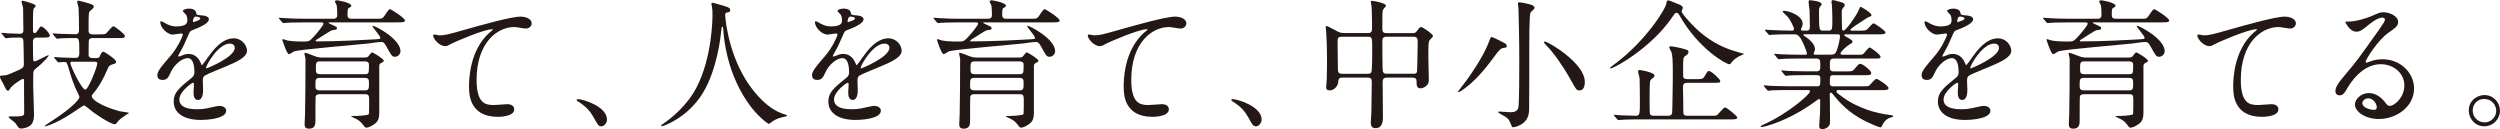 <?xml version="1.0" encoding="UTF-8"?><svg id="_レイヤー_2" xmlns="http://www.w3.org/2000/svg" width="859.32" height="44.38" viewBox="0 0 859.32 44.38"><defs><style>.cls-1{fill:#231815;}</style></defs><g id="_レイヤー_1-2"><g><path class="cls-1" d="M12.63,12.92c-1.06,0-1.31,.73-1.31,1.31,0,4.65,.05,5.52,.1,6.24,.05,.34,.15,.63,.48,.63,.63,0,4.26-2.13,4.79-2.13,.44,0-1.5,2.32-4.55,4.74-.48,.39-.63,.68-.68,1.45-.05,.63-.05,3.39-.05,4.21,0,1.6,.29,8.62,.29,10.07,0,3.15-1.31,3.92-2.61,4.4-.53,.19-1.21,.34-1.79,.34-.63,0-.87-.1-1.55-1.21-.53-.82-.97-1.16-1.94-1.89-.15-.14-.87-.68-.87-.87s.39-.19,.48-.19c4.4,0,4.89,0,4.89-1.31,0-1.55-.05-8.33-.05-9.73,.05-1.69,.05-1.84-.44-1.84-.39,0-3.82,2.23-4.36,3.34-.19,.39-.39,.68-.68,.68-.48,0-.53-.05-1.69-2.42-.15-.29-1.02-1.74-1.06-2.08,0-.05-.05-.1-.05-.19,0-.39,.34-.53,.77-.53,1.4,0,1.45-.05,3.53-.92,3.58-1.55,3.92-1.65,3.92-3.1,0-2.57-.1-5.13-.15-7.7-.05-1.07-.48-1.31-1.31-1.31-.97,0-3.1,0-4.02,.15-.1,0-.58,.1-.68,.1-.19,0-.29-.14-.44-.34l-.92-1.11c-.1-.15-.24-.24-.24-.29,0-.1,.1-.14,.19-.14,.34,0,1.84,.19,2.13,.19,.68,.05,3.58,.14,4.07,.14,1.06,0,1.21-.58,1.21-1.35,0-1.11-.05-6.29-.1-7.45,0-.34-.53-1.94-.53-2.28,0-.1,.15-.29,.34-.29s3.68,.92,4.21,1.4c.24,.19,.29,.29,.29,.44,0,.19-.68,.82-.73,1.02-.19,.87-.19,3.78-.19,4.94,0,.48,0,2.47,.05,2.81,.05,.24,.15,.53,.53,.53,.19,0,.44,0,1.06-.97,.63-.97,.87-1.31,1.21-1.31,.73,0,2.95,2.32,2.95,3.1,0,.72-.87,.72-2.57,.72h-1.98Zm6.15,7.12q-.19-.24-.19-.34c0-.1,.1-.1,.15-.1,.34,0,1.89,.15,2.23,.15,1.55,.05,3.68,.15,5.18,.15,1.06,0,1.11-1.16,1.11-1.55,0-4.7,0-5.28-1.31-5.28-1.5,0-3.34,0-4.84,.1-.19,0-1.36,.15-1.45,.15-.15,0-.24-.1-.44-.29l-.92-1.11q-.19-.24-.19-.34c0-.1,.1-.1,.15-.1,.34,0,2.03,.14,2.42,.14,1.06,.05,4.36,.15,5.37,.15,1.11,0,1.11-1.11,1.11-1.45,0-2.08-.05-5.81-.15-7.65-.05-.29-.48-1.74-.48-2.08,0-.1,.15-.39,.39-.39s2.61,.63,3,.77c1.79,.53,2.32,.77,2.32,1.31,0,.39-.1,.48-1.11,1.35-.68,.53-.68,.58-.68,7.07,0,1.11,1.16,1.11,1.45,1.11h1.94c1.31,0,2.03,0,2.42-.19,.48-.24,2.18-2.61,2.76-2.61,.29,0,3.92,2.66,3.92,3.34,0,.73-.73,.73-2.13,.73h-8.86c-.73,0-1.36,.05-1.45,1.16,0,.15-.05,2.81-.05,4.6,0,.92,.77,1.11,1.4,1.11h1.45c.73,0,.92-.34,1.06-.73,.19-.48,.63-1.45,1.16-1.45,.44,0,4.4,2.61,4.4,3.49,0,.24-.19,.53-.53,.63-1.84,.58-1.89,.58-2.52,2.08-1.21,2.9-2.95,6.05-4.89,8.23-.34,.44-.44,.58-.44,.87,0,1.11,3.05,3.34,9.44,5.13,.53,.15,3.34,.44,3.34,.63,0,.15-.68,.44-.82,.53-1.26,.87-2.57,1.74-3.19,2.66-.29,.44-.48,.68-.87,.68-.58,0-2.66-.78-7.31-4.07-.53-.39-2.95-2.42-3.24-2.42-.24,0-4.02,2.61-4.79,3.1-5.47,3.49-8.86,4.31-8.86,4.07,0-.15,2.61-1.84,3.19-2.23,6.63-4.26,8.86-7.16,8.86-7.7,0-.24-.05-.48-.48-1.36-1.4-2.66-2.23-5.28-3.29-8.86-.53-1.74-.58-1.94-1.55-1.94-.29,0-1.65,.15-1.84,.15-.15,0-.24-.1-.44-.29l-.92-1.11Zm6.15,1.16c-.39,0-.77,.05-.77,.44,0,.92,3.87,9.15,5.18,9.15,1.02,0,4.11-7.84,4.11-9,0-.48-.44-.58-.82-.58h-7.7Z"/><path class="cls-1" d="M54.08,25.89c0-1.45,1.36-3,4.65-6.83,2.18-2.52,4.11-6.53,4.11-7.21,0-.29-.34-.34-.53-.34-.48,0-2.47,.39-2.9,.39-1.84,0-4.31-2.37-4.31-4.26,0-.14,0-.34,.29-.34s1.55,.77,1.84,.92c.58,.29,1.89,.87,3.19,.87,3.97,0,3.97-1.31,3.97-2.28,0-.29-.05-1.06-.39-1.69-.15-.24-1.16-1.11-1.16-1.4,0-.39,1.26-.77,2.13-.77,1.16,0,2.37,.44,2.47,1.5,.05,.63,.24,.72,2.18,.87,.34,0,2.18,.24,2.18,1.26,0,1.6-3.53,2.95-5.76,3.82-.73,.29-.77,.39-1.84,2.86-1.16,2.66-1.35,3.05-2.61,5.23-.24,.44-.34,.58-.34,.78,0,.1,.05,.19,.19,.19s1.06-.34,1.5-.53c.53-.24,1.16-.39,1.89-.39,.63,0,2.86,.1,4.11,2.95,.34,.82,.39,.92,.48,.92,.15,0,1.74-2.23,1.98-2.61,1.6-2.23,4.74-6.63,8.95-6.63,2.66,0,4.55,2.28,4.55,4.31,0,2.27-3.82,3.87-6.82,5.18-1.21,.53-6.68,2.71-7.55,3.24-.77,.48-.82,1.02-.82,2.03,0,.44,.1,2.47,.1,2.9,0,.77,0,3.53-1.79,3.53-1.31,0-1.5-1.6-1.5-2.47,0-.48,.15-2.81,.15-2.86,0-.19,0-.58-.34-.58-.39,0-4.69,3-4.69,5.76,0,3.34,4.84,3.34,6.24,3.34,1.21,0,2.13-.1,3.1-.29,.68-.1,3.77-.87,4.4-.87,1.02,0,2.37,.48,2.37,1.65,0,3-7.5,3.19-8.66,3.19-6.15,0-9.39-2.52-9.39-6.34,0-3.1,1.84-4.65,6.39-8.32,.48-.39,.73-.97,.73-1.7,0-2.18-.39-4.89-2.32-4.89s-4.69,2.23-5.95,5.13c-.53,1.21-1.06,2.37-2.61,2.37-.92,0-1.84-.29-1.84-1.6Zm12.34-18.3c.1,0,2.42-.63,2.42-1.16,0-.63-1.21-.73-1.65-.73-.68,0-.87,1.36-.87,1.55s0,.34,.1,.34Zm4.4,15.68c0,.1,.05,.24,.19,.24s9.68-3.87,9.68-7.07c0-1.21-1.06-1.45-1.69-1.45-4.02,0-8.18,7.5-8.18,8.28Z"/><path class="cls-1" d="M104.56,7.7c-4.26,0-5.66,.1-6.1,.14-.19,0-.87,.1-1.02,.1-.19,0-.29-.1-.44-.29l-.97-1.11c-.1-.14-.19-.24-.19-.34,0-.05,.05-.1,.19-.1,.34,0,1.79,.15,2.13,.15,2.37,.15,4.36,.19,6.63,.19h9.78c1.35,0,1.35-.87,1.35-1.4,0-.63-.05-2.42-.15-3.05,0-.24-.63-1.21-.63-1.45,0-.19,.15-.44,.68-.44,.34,0,4.94,.78,4.94,1.89,0,.24-.24,.39-.87,.77-.29,.15-.44,.24-.44,2.37,0,.68,.19,1.31,1.36,1.31h8.13c2.08,0,2.27,0,2.76-.44,.44-.39,1.79-2.86,2.32-2.86,.44,0,5.18,3.1,5.18,3.87,0,.68-.92,.68-2.57,.68h-23.23c-.39,0-.48,0-.48,.19,0,.1,1.21,.63,1.45,.73,1.31,.58,1.45,.77,1.45,1.06,0,.48-.19,.53-1.65,.73-.48,.05-3.87,2.32-4.6,2.76-.19,.15-1.11,.63-1.11,.78,0,.29,.34,.29,.44,.29,7.5,0,15.73-.48,19.51-.68,2.13-.15,2.32-.1,2.32-.58,0-.63-2.71-3.58-2.71-3.97,0-.1,.05-.14,.15-.14,.77,0,9.49,4.5,9.49,8.76,0,.92-.87,1.89-1.89,1.89s-1.21-.34-2.95-3.53c-.82-1.55-1.31-1.55-1.79-1.55-1.26,0-3.29,.39-4.55,.53-4.02,.44-22.75,1.98-25.27,2.66-.34,.1-1.6,1.02-1.89,1.02-.73,0-2.27-4.84-2.27-4.89,0-.1,0-.29,.15-.29,.29,0,1.45,.44,1.69,.48,1.74,.34,4.99,.34,5.18,.34,2.08,0,2.23-.05,3.48-1.36,1.55-1.6,3.63-4.31,3.63-4.74,0-.48-.44-.48-.77-.48h-5.86Zm5.37,24.68c-.77,0-1.31,.15-1.45,.97-.05,.15-.05,5.28-.05,7.94,0,1.26,0,2.95-2.23,2.95-1.5,0-1.5-1.06-1.5-1.65,0-.48,.15-2.86,.15-3.34,.1-3.68,.15-13.6,.15-17.67v-1.5c-.05-.24-.34-1.36-.34-1.6,0-.1,0-.34,.24-.34,.34,0,2.66,.92,3.29,1.16,1.21,.48,2.03,.48,2.61,.48h14.47c.44,0,.92,0,1.31-.39,.19-.19,1.02-1.4,1.31-1.4s4.02,2.23,4.02,2.9c0,.29-.1,.34-.92,.78-.44,.24-.63,.44-.63,1.16v15.73c0,2.42-.53,3.34-1.84,4.21-1.02,.73-2.03,1.11-2.52,1.11-.34,0-.58-.14-.82-.48-.82-1.11-1.26-1.65-2.37-2.32-.34-.19-2.13-1.02-2.13-1.06,0-.15,.39-.15,.63-.15,.87,0,5.08-.1,5.47-.63,.1-.19,.1-4.79,.1-5.18,0-1.45-.39-1.69-1.55-1.69h-15.39Zm15.29-1.31c1.6,0,1.6-.48,1.6-2.52,0-1.07,0-1.79-1.6-1.79h-15.15c-1.65,0-1.65,.58-1.65,2.56,0,1.11,.05,1.74,1.6,1.74h15.2Zm-15.15-9.97c-1.5,0-1.5,.53-1.5,2.61,0,1.07,0,1.79,1.5,1.79h15.25c1.5,0,1.5-.29,1.5-3.34,0-1.06-1.11-1.06-1.5-1.06h-15.25Z"/><path class="cls-1" d="M150.85,12.15c2.08,0,2.81-.19,9.44-2.08,4.31-1.21,15.34-4.36,18.59-4.36,1.69,0,3.87,.68,3.87,2.32,0,1.26-1.26,1.79-1.94,1.79-.63,0-3.39-.53-3.97-.53-6.15,0-13.02,5.66-13.02,18.15,0,8.13,3.05,8.66,5.91,8.66,.73,0,4.21-.29,4.6-.29,1.5,0,2.42,.63,2.42,1.79,0,2.56-5.32,2.56-5.61,2.56-9.92,0-9.92-8.08-9.92-10.36,0-2.13,.05-12.39,7.07-18.63,.19-.14,1.16-.92,1.16-1.02s-.19-.1-.29-.1c-2.76,0-12.83,4.31-14.38,5.18-.68,.39-1.16,.63-1.69,.63-2.42,0-4.69-3.24-4.11-3.92,.19-.24,1.65,.19,1.89,.19Z"/><path class="cls-1" d="M206.76,43.42c-1.02,0-1.21-.34-2.81-3.24-.97-1.69-2.23-3.39-5.08-5.18-.15-.1-.68-.44-.68-.58s.15-.34,.53-.34c1.69,0,9.92,2.52,9.92,7.02,0,1.16-.97,2.32-1.89,2.32Z"/><path class="cls-1" d="M249.25,5.13s.58,11.62,7.02,22.17c.82,1.31,6.29,10.16,13.75,12.1,.15,.05,.48,.14,.48,.34,0,.24-.15,.24-1.69,.58-1.69,.39-2.86,1.11-3.34,1.45-.92,.68-1.06,.82-1.21,.82-.19,0-6.34-3.82-11.04-14.08-.87-1.94-3.97-8.57-4.65-18.73-.05-.53-.05-.58-.24-.58-.29,0-.29,.19-.48,1.94-.15,1.55-1.4,12.83-6.2,20.72-5.18,8.62-13.65,11.52-14.08,11.52-.15,0-.29-.05-.29-.24,0-.15,.24-.34,.63-.58,2.81-1.89,8.23-6.2,11.47-12.44,5.52-10.5,5.52-24.35,5.52-24.88,0-1.4,0-1.94-.19-2.95-.05-.15-.19-.82-.19-.97,0-.24,.24-.39,.39-.39,.29,0,2.37,.68,2.81,.77,2.32,.63,3.29,.92,3.29,1.79,0,.53-.39,.68-.82,.77-.39,.05-.63,.1-.77,.29-.1,.15-.15,.29-.15,.58Z"/><path class="cls-1" d="M279.11,25.89c0-1.45,1.36-3,4.65-6.83,2.18-2.52,4.11-6.53,4.11-7.21,0-.29-.34-.34-.53-.34-.48,0-2.47,.39-2.9,.39-1.84,0-4.31-2.37-4.31-4.26,0-.14,0-.34,.29-.34s1.55,.77,1.84,.92c.58,.29,1.89,.87,3.19,.87,3.97,0,3.97-1.31,3.97-2.28,0-.29-.05-1.06-.39-1.69-.15-.24-1.16-1.11-1.16-1.4,0-.39,1.26-.77,2.13-.77,1.16,0,2.37,.44,2.47,1.5,.05,.63,.24,.72,2.18,.87,.34,0,2.18,.24,2.18,1.26,0,1.6-3.53,2.95-5.76,3.82-.73,.29-.77,.39-1.84,2.86-1.16,2.66-1.35,3.05-2.61,5.23-.24,.44-.34,.58-.34,.78,0,.1,.05,.19,.19,.19s1.06-.34,1.5-.53c.53-.24,1.16-.39,1.89-.39,.63,0,2.86,.1,4.11,2.95,.34,.82,.39,.92,.48,.92,.15,0,1.74-2.23,1.98-2.61,1.6-2.23,4.74-6.63,8.95-6.63,2.66,0,4.55,2.28,4.55,4.31,0,2.27-3.82,3.87-6.82,5.18-1.21,.53-6.68,2.71-7.55,3.24-.77,.48-.82,1.02-.82,2.03,0,.44,.1,2.47,.1,2.9,0,.77,0,3.53-1.79,3.53-1.31,0-1.5-1.6-1.5-2.47,0-.48,.15-2.81,.15-2.86,0-.19,0-.58-.34-.58-.39,0-4.69,3-4.69,5.76,0,3.34,4.84,3.34,6.24,3.34,1.21,0,2.13-.1,3.1-.29,.68-.1,3.78-.87,4.4-.87,1.02,0,2.37,.48,2.37,1.65,0,3-7.5,3.19-8.66,3.19-6.15,0-9.39-2.52-9.39-6.34,0-3.1,1.84-4.65,6.39-8.32,.48-.39,.73-.97,.73-1.7,0-2.18-.39-4.89-2.32-4.89s-4.69,2.23-5.95,5.13c-.53,1.21-1.06,2.37-2.61,2.37-.92,0-1.84-.29-1.84-1.6Zm12.34-18.3c.1,0,2.42-.63,2.42-1.16,0-.63-1.21-.73-1.65-.73-.68,0-.87,1.36-.87,1.55s0,.34,.1,.34Zm4.4,15.68c0,.1,.05,.24,.19,.24s9.68-3.87,9.68-7.07c0-1.21-1.06-1.45-1.69-1.45-4.02,0-8.18,7.5-8.18,8.28Z"/><path class="cls-1" d="M329.58,7.7c-4.26,0-5.66,.1-6.1,.14-.19,0-.87,.1-1.02,.1-.19,0-.29-.1-.44-.29l-.97-1.11c-.1-.14-.19-.24-.19-.34,0-.05,.05-.1,.19-.1,.34,0,1.79,.15,2.13,.15,2.37,.15,4.36,.19,6.63,.19h9.78c1.36,0,1.36-.87,1.36-1.4,0-.63-.05-2.42-.15-3.05,0-.24-.63-1.21-.63-1.45,0-.19,.15-.44,.68-.44,.34,0,4.94,.78,4.94,1.89,0,.24-.24,.39-.87,.77-.29,.15-.44,.24-.44,2.37,0,.68,.19,1.31,1.36,1.31h8.13c2.08,0,2.28,0,2.76-.44,.44-.39,1.79-2.86,2.32-2.86,.44,0,5.18,3.1,5.18,3.87,0,.68-.92,.68-2.57,.68h-23.23c-.39,0-.48,0-.48,.19,0,.1,1.21,.63,1.45,.73,1.31,.58,1.45,.77,1.45,1.06,0,.48-.19,.53-1.65,.73-.48,.05-3.87,2.32-4.6,2.76-.19,.15-1.11,.63-1.11,.78,0,.29,.34,.29,.44,.29,7.5,0,15.73-.48,19.51-.68,2.13-.15,2.32-.1,2.32-.58,0-.63-2.71-3.58-2.71-3.97,0-.1,.05-.14,.14-.14,.77,0,9.49,4.5,9.49,8.76,0,.92-.87,1.89-1.89,1.89s-1.21-.34-2.95-3.53c-.82-1.55-1.31-1.55-1.79-1.55-1.26,0-3.29,.39-4.55,.53-4.02,.44-22.75,1.98-25.27,2.66-.34,.1-1.6,1.02-1.89,1.02-.73,0-2.27-4.84-2.27-4.89,0-.1,0-.29,.14-.29,.29,0,1.45,.44,1.69,.48,1.74,.34,4.99,.34,5.18,.34,2.08,0,2.23-.05,3.49-1.36,1.55-1.6,3.63-4.31,3.63-4.74,0-.48-.44-.48-.77-.48h-5.86Zm5.37,24.68c-.77,0-1.31,.15-1.45,.97-.05,.15-.05,5.28-.05,7.94,0,1.26,0,2.95-2.23,2.95-1.5,0-1.5-1.06-1.5-1.65,0-.48,.15-2.86,.15-3.34,.1-3.68,.15-13.6,.15-17.67v-1.5c-.05-.24-.34-1.36-.34-1.6,0-.1,0-.34,.24-.34,.34,0,2.66,.92,3.29,1.16,1.21,.48,2.03,.48,2.61,.48h14.47c.44,0,.92,0,1.31-.39,.19-.19,1.02-1.4,1.31-1.4s4.02,2.23,4.02,2.9c0,.29-.1,.34-.92,.78-.44,.24-.63,.44-.63,1.16v15.73c0,2.42-.53,3.34-1.84,4.21-1.02,.73-2.03,1.11-2.52,1.11-.34,0-.58-.14-.82-.48-.82-1.11-1.26-1.65-2.37-2.32-.34-.19-2.13-1.02-2.13-1.06,0-.15,.39-.15,.63-.15,.87,0,5.08-.1,5.47-.63,.1-.19,.1-4.79,.1-5.18,0-1.45-.39-1.69-1.55-1.69h-15.39Zm15.29-1.31c1.6,0,1.6-.48,1.6-2.52,0-1.07,0-1.79-1.6-1.79h-15.15c-1.65,0-1.65,.58-1.65,2.56,0,1.11,.05,1.74,1.6,1.74h15.2Zm-15.15-9.97c-1.5,0-1.5,.53-1.5,2.61,0,1.07,0,1.79,1.5,1.79h15.25c1.5,0,1.5-.29,1.5-3.34,0-1.06-1.11-1.06-1.5-1.06h-15.25Z"/><path class="cls-1" d="M375.88,12.15c2.08,0,2.81-.19,9.44-2.08,4.31-1.21,15.34-4.36,18.59-4.36,1.69,0,3.87,.68,3.87,2.32,0,1.26-1.26,1.79-1.94,1.79-.63,0-3.39-.53-3.97-.53-6.15,0-13.02,5.66-13.02,18.15,0,8.13,3.05,8.66,5.9,8.66,.73,0,4.21-.29,4.6-.29,1.5,0,2.42,.63,2.42,1.79,0,2.56-5.32,2.56-5.61,2.56-9.92,0-9.92-8.08-9.92-10.36,0-2.13,.05-12.39,7.07-18.63,.19-.14,1.16-.92,1.16-1.02s-.19-.1-.29-.1c-2.76,0-12.83,4.31-14.38,5.18-.68,.39-1.16,.63-1.69,.63-2.42,0-4.7-3.24-4.11-3.92,.19-.24,1.65,.19,1.89,.19Z"/><path class="cls-1" d="M431.78,43.42c-1.02,0-1.21-.34-2.81-3.24-.97-1.69-2.23-3.39-5.08-5.18-.14-.1-.68-.44-.68-.58s.15-.34,.53-.34c1.69,0,9.92,2.52,9.92,7.02,0,1.16-.97,2.32-1.89,2.32Z"/><path class="cls-1" d="M461.36,26.67c-1.21,0-1.31,.63-1.4,1.69-.15,1.26-1.4,2.71-2.86,2.71-1.21,0-1.26-.63-1.26-1.26,0-.34,.15-1.98,.19-2.37,.1-1.84,.1-6.39,.1-7.7,0-3.05-.1-6.2-.29-8.76,0-.24-.15-1.6-.15-1.69,0-.15,0-.34,.15-.34,.44,0,.77,.19,3.68,1.74,.92,.48,1.5,.68,2.61,.68h8.03c1.45,0,1.45-.87,1.45-1.79,0-1.45-.05-5.86-.14-7.21-.05-.29-.29-1.5-.29-1.79s.29-.29,.48-.29c.34,0,4.74,.73,4.74,1.65,0,.29-1.02,1.26-1.06,1.5-.19,.82-.19,1.21-.19,6.34,0,.73,0,1.6,1.36,1.6h9c.53,0,1.02,0,1.5-.68,.92-1.26,1.02-1.4,1.45-1.4,.68,0,4.11,2.47,4.11,3.1,0,.29-1.07,1.21-1.21,1.45-.39,.68-.39,1.26-.39,6.1,0,.97,.15,5.81,.15,6.92,0,1.02,.05,1.6-.48,2.23-.97,1.16-2.13,1.26-2.37,1.26-1.36,0-1.36-1.16-1.36-2.37,0-.44,0-1.31-1.4-1.31h-8.71c-.87,0-1.55,.1-1.55,1.6,0,1.69,.1,10.07,.1,11.96,0,1.02,0,3.82-2.57,3.82-1.6,0-1.6-1.45-1.6-1.94,0-.53,.19-3,.19-3.58,.05-1.7,.15-8.52,.15-10.17,0-1.16-.15-1.69-1.45-1.69h-8.71Zm8.76-1.31c.39,0,1.02,0,1.26-.58,.29-.58,.29-6.68,.29-7.89,0-3.87,0-4.26-1.5-4.26h-9c-1.4,0-1.4,.53-1.4,2.27,0,1.21,.1,7.21,.1,8.62s.24,1.84,1.5,1.84h8.76Zm15.68,0c.44,0,1.11,0,1.26-.73,.1-.34,.24-9.49,.24-10.41,0-1.16-.44-1.6-1.4-1.6h-9.34c-1.4,0-1.4,.97-1.4,1.64,0,1.26,0,9.63,.15,10.21,.15,.73,.68,.87,1.31,.87h9.2Z"/><path class="cls-1" d="M516.66,16.5c-.68,.1-1.16,.48-2.42,2.13-2.71,3.68-5.95,8.03-10.26,11.37-.63,.48-2.13,1.65-2.71,1.65-.1,0-.19,0-.19-.1s2.47-3.15,2.9-3.78c.92-1.26,5.76-7.99,7.74-13.21,.63-1.65,.68-1.84,.92-1.84,.48,0,3.92,1.74,4.6,2.13,.58,.34,.82,.82,.63,1.21-.15,.34-.34,.34-1.21,.44Zm10.79-13.84c0,.39-.19,.53-.92,1.16-.39,.29-.63,.77-.68,1.94-.15,2.86-.19,5.81-.19,8.71,0,4.26,0,20.96-.05,22.65,0,1.55-.1,3.78-2.23,5.32-1.31,.97-2.81,1.31-3.44,1.31q-.24,0-.77-1.45c-.58-1.5-1.06-1.84-3.19-3-.58-.34-1.02-.58-1.02-.77s.29-.19,.53-.19c.58,0,3.1,.24,3.63,.24,1.11,0,2.37-.19,2.76-1.5,.34-1.21,.34-13.5,.34-15.63,0-8.66-.19-15.05-.29-18.54,0-.29-.19-1.5-.19-1.79s.34-.34,.53-.34c.39,0,1.94,.34,2.42,.44,1.26,.24,2.76,.58,2.76,1.45Zm15.54,28.41c-1.06,0-1.11-.05-3.34-4.06-2.47-4.4-5.81-9.15-8.08-11.33-.44-.44-.87-.97-.87-1.21,0-.19,.19-.19,.29-.19,1.11,0,13.75,7.36,13.75,13.84,0,.53,0,2.95-1.74,2.95Z"/><path class="cls-1" d="M574.66,6.1c-7.07,10.26-19.7,17.42-21.15,17.42-.1,0-.19-.1-.19-.19,0-.05,1.79-1.4,1.94-1.5,10.26-7.65,17.28-18.68,17.52-20.67,.14-.92,.29-1.02,.63-1.02,.39,0,.73,.19,3.68,1.36,.92,.39,1.36,.73,1.36,1.21,0,.19-.44,1.02-.44,1.21,0,.68,3.97,5.32,7.5,8.08,4.84,3.78,9.29,5.23,12.87,6.2,.24,.05,1.07,.24,1.07,.34s-1.5,.73-1.79,.87c-1.65,.97-2.13,1.55-2.66,2.32-.1,.15-.34,.34-.63,.34-.97,0-10.46-5.08-17.09-16.79-.15-.29-.53-.87-.97-.87-.48,0-.63,.19-1.65,1.69Zm8.28,21.1c1.98,0,2.37,0,3-1.02,.92-1.6,1.06-1.79,1.5-1.79,.77,0,3.87,2.86,3.87,3.44,0,.63-.29,.63-2.57,.63h-8.71c-1.31,0-1.55,.53-1.55,1.65,0,.77,.1,4.11,.1,4.79,0,1.45,0,4.07,.1,4.31,.29,.58,.97,.58,1.4,.58h7.65c1.98,0,2.23,0,2.61-.34,.44-.39,2.08-2.52,2.61-2.52,.58,0,4.21,2.95,4.21,3.48,0,.63-1.02,.63-2.61,.63h-31.12c-1.11,0-4.4,0-6.1,.15-.19,0-.87,.1-1.06,.1-.15,0-.24-.1-.39-.29l-.97-1.11c-.1-.1-.19-.24-.19-.34,0-.05,.05-.1,.19-.1,.34,0,1.89,.15,2.18,.19,1.11,.05,4.65,.14,5.13,.14,1.45,0,1.45-.53,1.45-5.37,0-1.26-.05-6.49-.1-7.55-.05-.34-.53-1.94-.53-2.27,0-.53,.44-.53,.58-.53,.1,0,5.08,.77,5.08,1.89,0,.48-.29,.68-.92,1.16-.34,.24-.53,.48-.63,.92-.14,.68-.14,5.86-.14,6.97,0,.68,0,3.87,.14,4.21,.29,.58,1.07,.58,1.45,.58h4.84c.44,0,1.11-.1,1.31-.92,.1-.34,.24-11.66,.24-13.02,0-5.76-.15-6.87-.48-7.94-.1-.24-.77-1.4-.77-1.65,0-.29,.39-.34,.63-.34,.34,0,2.86,.39,5.18,1.11,.63,.19,.82,.44,.82,.82,0,.63-.53,1.02-.97,1.31-.87,.53-.87,.92-.87,4.4,0,2.52,0,2.76,.1,3.05,.24,.58,1.06,.58,1.4,.58h2.9Z"/><path class="cls-1" d="M632.46,30.93c-.68,0-1.21,0-1.21,.48,0,.44,.19,.53,1.74,1.69,5.62,4.21,11.91,5.81,16.41,6.39,1.16,.15,1.31,.15,1.31,.44s-.24,.34-1.02,.53c-1.31,.39-2.23,1.6-2.61,2.42-.15,.34-.48,.92-.63,.92-.39,0-1.89-.63-2.37-.82-7.16-2.95-10.79-6.58-13.31-9.68-1.11-1.35-1.16-1.45-1.4-1.45-.39,0-.44,.44-.44,.58,0,.19,.05,1.65,.05,1.94,0,.92,.05,5.37,.05,6.39,0,1.74,0,2.13-.48,2.66-.68,.73-1.55,.97-2.18,.97-.58,0-1.06-.14-1.06-1.21,0-.1,.24-3.73,.29-4.45,.05-1.26,.05-2.81,.05-4.07,0-.19,0-.63-.39-.63-.19,0-.97,.58-1.16,.73-9.39,6.92-17.81,8.91-18.59,8.91-.1,0-.34-.05-.34-.24,0-.15,.97-.58,1.02-.63,8.32-3.68,15.97-10.41,15.97-11.37,0-.48-.48-.48-.82-.48h-6.39c-1.6,0-4.6,0-5.86,.1-.15,0-1.11,.15-1.31,.15-.14,0-.24-.1-.44-.34l-.92-1.11q-.19-.24-.19-.29c0-.1,.1-.15,.15-.15,.34,0,1.79,.19,2.13,.19,1.4,.05,4.65,.15,6.68,.15h9.49c1.02,0,1.02-.44,1.02-2.71,0-.53-.05-1.11-1.21-1.11h-3.48c-1.79,0-4.74,0-5.81,.1-.14,0-1.16,.14-1.31,.14-.19,0-.24-.1-.44-.29l-.97-1.16q-.19-.24-.19-.29c0-.1,.1-.14,.19-.14,.29,0,1.79,.19,2.13,.19,1.35,.05,4.45,.14,6.63,.14h3.05c1.4,0,1.4-.58,1.4-2.37,0-1.02,0-2.03-1.26-2.03h-5.86c-1.16,0-4.45,0-6.15,.14-.14,0-.87,.1-1.02,.1s-.24-.1-.44-.34l-.92-1.11q-.19-.24-.19-.29c0-.1,.1-.15,.15-.15,.29,0,1.79,.19,2.13,.19,1.4,.05,3.92,.15,6.63,.15h1.79c.24,0,.53,0,.53-.39,0-.73-1.36-3.87-1.98-4.94-.97-1.6-1.6-1.69-2.52-1.69h-1.21c-1.94,0-5.18,.05-6.1,.14-.19,0-.87,.1-1.07,.1-.14,0-.24-.1-.39-.29l-.97-1.11q-.19-.24-.19-.34c0-.1,.1-.1,.15-.1,.34,0,1.79,.14,2.13,.14,1.4,.05,3.92,.19,6.68,.19,.73,0,1.02,0,1.02-.58,0-.68-1.26-3-1.94-3.92-.29-.34-1.98-1.98-1.98-1.98,0-.15,.19-.34,.48-.34,1.21,0,6.44,1.4,6.44,4.55,0,.29-.05,.63-.34,1.21-.24,.39-.24,.48-.24,.68,0,.39,.39,.39,.53,.39h1.45c1.07,0,1.07-.87,1.07-1.31,0-.87-.05-4.31-.1-5.61-.05-.44-.34-2.47-.34-2.95,0-.58,.19-.58,.48-.58,.1,0,4.02,.29,4.02,1.36,0,.19-.29,.58-.48,.77-.34,.39-.44,.77-.44,1.84,0,6.48,.1,6.48,1.45,6.48h1.74c1.4,0,1.4-.39,1.4-4.16,0-1.31-.1-3.73-.15-4.6-.05-.15-.15-.92-.15-1.06,0-.39,.15-.68,.48-.68,.29,0,.63,.1,3.34,.87,.29,.1,.77,.44,.77,.87,0,.19-.1,.29-.53,.87-.53,.63-.53,.92-.53,1.69,0,2.76,.05,3,.1,5.47,0,.34,.05,.73,.48,.73,.87,0,4.36-5.03,5.13-6.82,.53-1.26,.58-1.36,.82-1.36,.1,0,3.68,1.94,3.68,2.86,0,.34-.1,.34-1.11,.73-.1,0-1.74,1.06-1.98,1.26-.48,.29-4.16,2.61-4.16,3.05,0,.24,.39,.29,.58,.29h2.37c1.84,0,2.32-.05,2.81-.44,.34-.24,1.74-2.08,2.18-2.08,.53,0,4.16,2.61,4.16,3.1,0,.68-.97,.68-2.61,.68h-11.08c-.19,0-.53,0-.53,.24,0,.19,.1,.24,1.06,.82,1.6,.92,1.79,1.02,1.79,1.5,0,.34-.19,.48-.87,.82-1.11,.63-3.24,2.57-3.24,3.2,0,.44,.58,.44,.92,.44h4.36c1.98,0,2.23,0,2.61-.34,.34-.29,1.69-2.18,2.18-2.18,.19,0,3.68,2.42,3.68,3.2,0,.63-.24,.63-2.47,.63h-13.5c-1.45,0-1.45,.58-1.45,2.47,0,1.26,0,1.94,1.35,1.94h4.02c2.13,0,2.37,0,3.05-.77,1.4-1.65,1.55-1.84,2.08-1.84,.82,0,3.73,2.37,3.73,3.15s-.87,.77-2.42,.77h-10.6c-1.21,0-1.21,.39-1.21,2.61,0,.58,0,1.21,1.16,1.21h9.83c1.16,0,1.98,0,2.37-.15,.44-.19,2.08-2.42,2.66-2.42,.48,0,4.16,2.37,4.16,3.19,0,.68-.97,.68-2.57,.68h-14.13Zm-12.2-19.17c-.1,0-.39,0-.39,.24,0,.15,.82,.73,1.02,.82,2.32,1.69,2.95,3,2.95,4.07,0,.48-.1,.63-.34,1.26-.05,.1-.1,.24-.1,.39,0,.24,.34,.24,.53,.24h5.37c1.4,0,1.69-.39,2.23-1.98,.82-2.47,.92-4.16,.92-4.4,0-.48-.19-.63-1.02-.63h-11.18Z"/><path class="cls-1" d="M660.5,25.89c0-1.45,1.35-3,4.65-6.83,2.18-2.52,4.11-6.53,4.11-7.21,0-.29-.34-.34-.53-.34-.48,0-2.47,.39-2.9,.39-1.84,0-4.31-2.37-4.31-4.26,0-.14,0-.34,.29-.34s1.55,.77,1.84,.92c.58,.29,1.89,.87,3.19,.87,3.97,0,3.97-1.31,3.97-2.28,0-.29-.05-1.06-.39-1.69-.15-.24-1.16-1.11-1.16-1.4,0-.39,1.26-.77,2.13-.77,1.16,0,2.37,.44,2.47,1.5,.05,.63,.24,.72,2.18,.87,.34,0,2.18,.24,2.18,1.26,0,1.6-3.53,2.95-5.76,3.82-.73,.29-.77,.39-1.84,2.86-1.16,2.66-1.36,3.05-2.61,5.23-.24,.44-.34,.58-.34,.78,0,.1,.05,.19,.19,.19s1.06-.34,1.5-.53c.53-.24,1.16-.39,1.89-.39,.63,0,2.86,.1,4.11,2.95,.34,.82,.39,.92,.48,.92,.15,0,1.74-2.23,1.98-2.61,1.6-2.23,4.74-6.63,8.95-6.63,2.66,0,4.55,2.28,4.55,4.31,0,2.27-3.82,3.87-6.82,5.18-1.21,.53-6.68,2.71-7.55,3.24-.77,.48-.82,1.02-.82,2.03,0,.44,.1,2.47,.1,2.9,0,.77,0,3.53-1.79,3.53-1.31,0-1.5-1.6-1.5-2.47,0-.48,.15-2.81,.15-2.86,0-.19,0-.58-.34-.58-.39,0-4.7,3-4.7,5.76,0,3.34,4.84,3.34,6.24,3.34,1.21,0,2.13-.1,3.1-.29,.68-.1,3.78-.87,4.4-.87,1.02,0,2.37,.48,2.37,1.65,0,3-7.5,3.19-8.66,3.19-6.15,0-9.39-2.52-9.39-6.34,0-3.1,1.84-4.65,6.39-8.32,.48-.39,.73-.97,.73-1.7,0-2.18-.39-4.89-2.32-4.89s-4.69,2.23-5.95,5.13c-.53,1.21-1.06,2.37-2.61,2.37-.92,0-1.84-.29-1.84-1.6Zm12.34-18.3c.1,0,2.42-.63,2.42-1.16,0-.63-1.21-.73-1.65-.73-.68,0-.87,1.36-.87,1.55s0,.34,.1,.34Zm4.4,15.68c0,.1,.05,.24,.19,.24s9.68-3.87,9.68-7.07c0-1.21-1.06-1.45-1.69-1.45-4.02,0-8.18,7.5-8.18,8.28Z"/><path class="cls-1" d="M710.97,7.7c-4.26,0-5.66,.1-6.1,.14-.19,0-.87,.1-1.02,.1-.19,0-.29-.1-.44-.29l-.97-1.11c-.1-.14-.19-.24-.19-.34,0-.05,.05-.1,.19-.1,.34,0,1.79,.15,2.13,.15,2.37,.15,4.36,.19,6.63,.19h9.78c1.36,0,1.36-.87,1.36-1.4,0-.63-.05-2.42-.15-3.05,0-.24-.63-1.21-.63-1.45,0-.19,.15-.44,.68-.44,.34,0,4.94,.78,4.94,1.89,0,.24-.24,.39-.87,.77-.29,.15-.44,.24-.44,2.37,0,.68,.19,1.31,1.36,1.31h8.13c2.08,0,2.28,0,2.76-.44,.44-.39,1.79-2.86,2.32-2.86,.44,0,5.18,3.1,5.18,3.87,0,.68-.92,.68-2.57,.68h-23.23c-.39,0-.48,0-.48,.19,0,.1,1.21,.63,1.45,.73,1.31,.58,1.45,.77,1.45,1.06,0,.48-.19,.53-1.65,.73-.48,.05-3.87,2.32-4.6,2.76-.19,.15-1.11,.63-1.11,.78,0,.29,.34,.29,.44,.29,7.5,0,15.73-.48,19.51-.68,2.13-.15,2.32-.1,2.32-.58,0-.63-2.71-3.58-2.71-3.97,0-.1,.05-.14,.14-.14,.77,0,9.49,4.5,9.49,8.76,0,.92-.87,1.89-1.89,1.89s-1.21-.34-2.95-3.53c-.82-1.55-1.31-1.55-1.79-1.55-1.26,0-3.29,.39-4.55,.53-4.02,.44-22.75,1.98-25.27,2.66-.34,.1-1.6,1.02-1.89,1.02-.73,0-2.27-4.84-2.27-4.89,0-.1,0-.29,.14-.29,.29,0,1.45,.44,1.69,.48,1.74,.34,4.99,.34,5.18,.34,2.08,0,2.23-.05,3.49-1.36,1.55-1.6,3.63-4.31,3.63-4.74,0-.48-.44-.48-.77-.48h-5.86Zm5.37,24.68c-.77,0-1.31,.15-1.45,.97-.05,.15-.05,5.28-.05,7.94,0,1.26,0,2.95-2.23,2.95-1.5,0-1.5-1.06-1.5-1.65,0-.48,.14-2.86,.14-3.34,.1-3.68,.15-13.6,.15-17.67v-1.5c-.05-.24-.34-1.36-.34-1.6,0-.1,0-.34,.24-.34,.34,0,2.66,.92,3.29,1.16,1.21,.48,2.03,.48,2.61,.48h14.47c.44,0,.92,0,1.31-.39,.19-.19,1.02-1.4,1.31-1.4s4.02,2.23,4.02,2.9c0,.29-.1,.34-.92,.78-.44,.24-.63,.44-.63,1.16v15.73c0,2.42-.53,3.34-1.84,4.21-1.02,.73-2.03,1.11-2.52,1.11-.34,0-.58-.14-.82-.48-.82-1.11-1.26-1.65-2.37-2.32-.34-.19-2.13-1.02-2.13-1.06,0-.15,.39-.15,.63-.15,.87,0,5.08-.1,5.47-.63,.1-.19,.1-4.79,.1-5.18,0-1.45-.39-1.69-1.55-1.69h-15.39Zm15.29-1.31c1.6,0,1.6-.48,1.6-2.52,0-1.07,0-1.79-1.6-1.79h-15.15c-1.65,0-1.65,.58-1.65,2.56,0,1.11,.05,1.74,1.6,1.74h15.2Zm-15.15-9.97c-1.5,0-1.5,.53-1.5,2.61,0,1.07,0,1.79,1.5,1.79h15.25c1.5,0,1.5-.29,1.5-3.34,0-1.06-1.11-1.06-1.5-1.06h-15.25Z"/><path class="cls-1" d="M757.26,12.15c2.08,0,2.81-.19,9.44-2.08,4.31-1.21,15.34-4.36,18.59-4.36,1.69,0,3.87,.68,3.87,2.32,0,1.26-1.26,1.79-1.94,1.79-.63,0-3.39-.53-3.97-.53-6.15,0-13.02,5.66-13.02,18.15,0,8.13,3.05,8.66,5.9,8.66,.73,0,4.21-.29,4.6-.29,1.5,0,2.42,.63,2.42,1.79,0,2.56-5.32,2.56-5.61,2.56-9.92,0-9.92-8.08-9.92-10.36,0-2.13,.05-12.39,7.07-18.63,.19-.14,1.16-.92,1.16-1.02s-.19-.1-.29-.1c-2.76,0-12.83,4.31-14.38,5.18-.68,.39-1.16,.63-1.69,.63-2.42,0-4.7-3.24-4.11-3.92,.19-.24,1.65,.19,1.89,.19Z"/><path class="cls-1" d="M826.46,29.43c0-3.97-3.34-7.36-8.18-7.36-6.39,0-10.5,6.63-11.37,8.13-.97,1.65-1.45,2.57-2.76,2.57-1.16,0-1.4-.97-1.4-1.36,0-1.21,.39-2.28,3.82-6.29,3.15-3.68,3.63-4.31,10.94-14.57,1.6-2.28,2.27-3.29,2.27-3.82,0-.34-.34-.68-.92-.68-1.79,0-4.65,2.42-5.47,3.1-1.94,1.6-2.61,1.74-3.44,1.74-2.28,0-3.78-3.1-3.78-3.34,0-.15,.15-.15,1.16-.15,2.57,0,6.15-1.16,7.5-1.74,3-1.31,3.34-1.45,4.4-1.45,1.94,0,5.08,1.21,5.08,3.34,0,1.4-1.11,2.18-3.44,3.77-3.49,2.47-7.74,9.1-7.74,9.92,0,.14,.15,.34,.29,.34,.29-.1,.92-.34,1.21-.44,1.55-.58,2.9-.77,4.26-.77,6.2,0,10.89,4.6,10.89,10.07,0,6.15-5.95,10.46-12.1,10.46-4.79,0-8.23-2.57-8.23-4.99,0-1.74,2.03-3.92,4.79-3.92,2.27,0,4.16,1.36,5.52,3.1,.68,.87,.97,1.31,1.65,1.31,1.65,0,5.03-2.95,5.03-6.97Zm-12.44,4.36c-1.16,0-2.03,.92-2.03,1.69,0,1.26,2.08,2.27,4.16,2.27,.48,0,.82-.34,.82-.87,0-1.16-1.16-3.1-2.95-3.1Z"/><path class="cls-1" d="M859.32,38.04c0,2.71-2.18,5.37-5.42,5.37s-5.32-2.71-5.32-5.42c0-3.68,3.19-5.32,5.37-5.32,3.15,0,5.37,2.61,5.37,5.37Zm-9.39-.05c0,2.23,1.79,4.07,4.07,4.07,2.08,0,4.02-1.65,4.02-3.97,0-1.89-1.45-4.07-4.11-4.07s-3.97,2.08-3.97,3.97Z"/></g></g></svg>